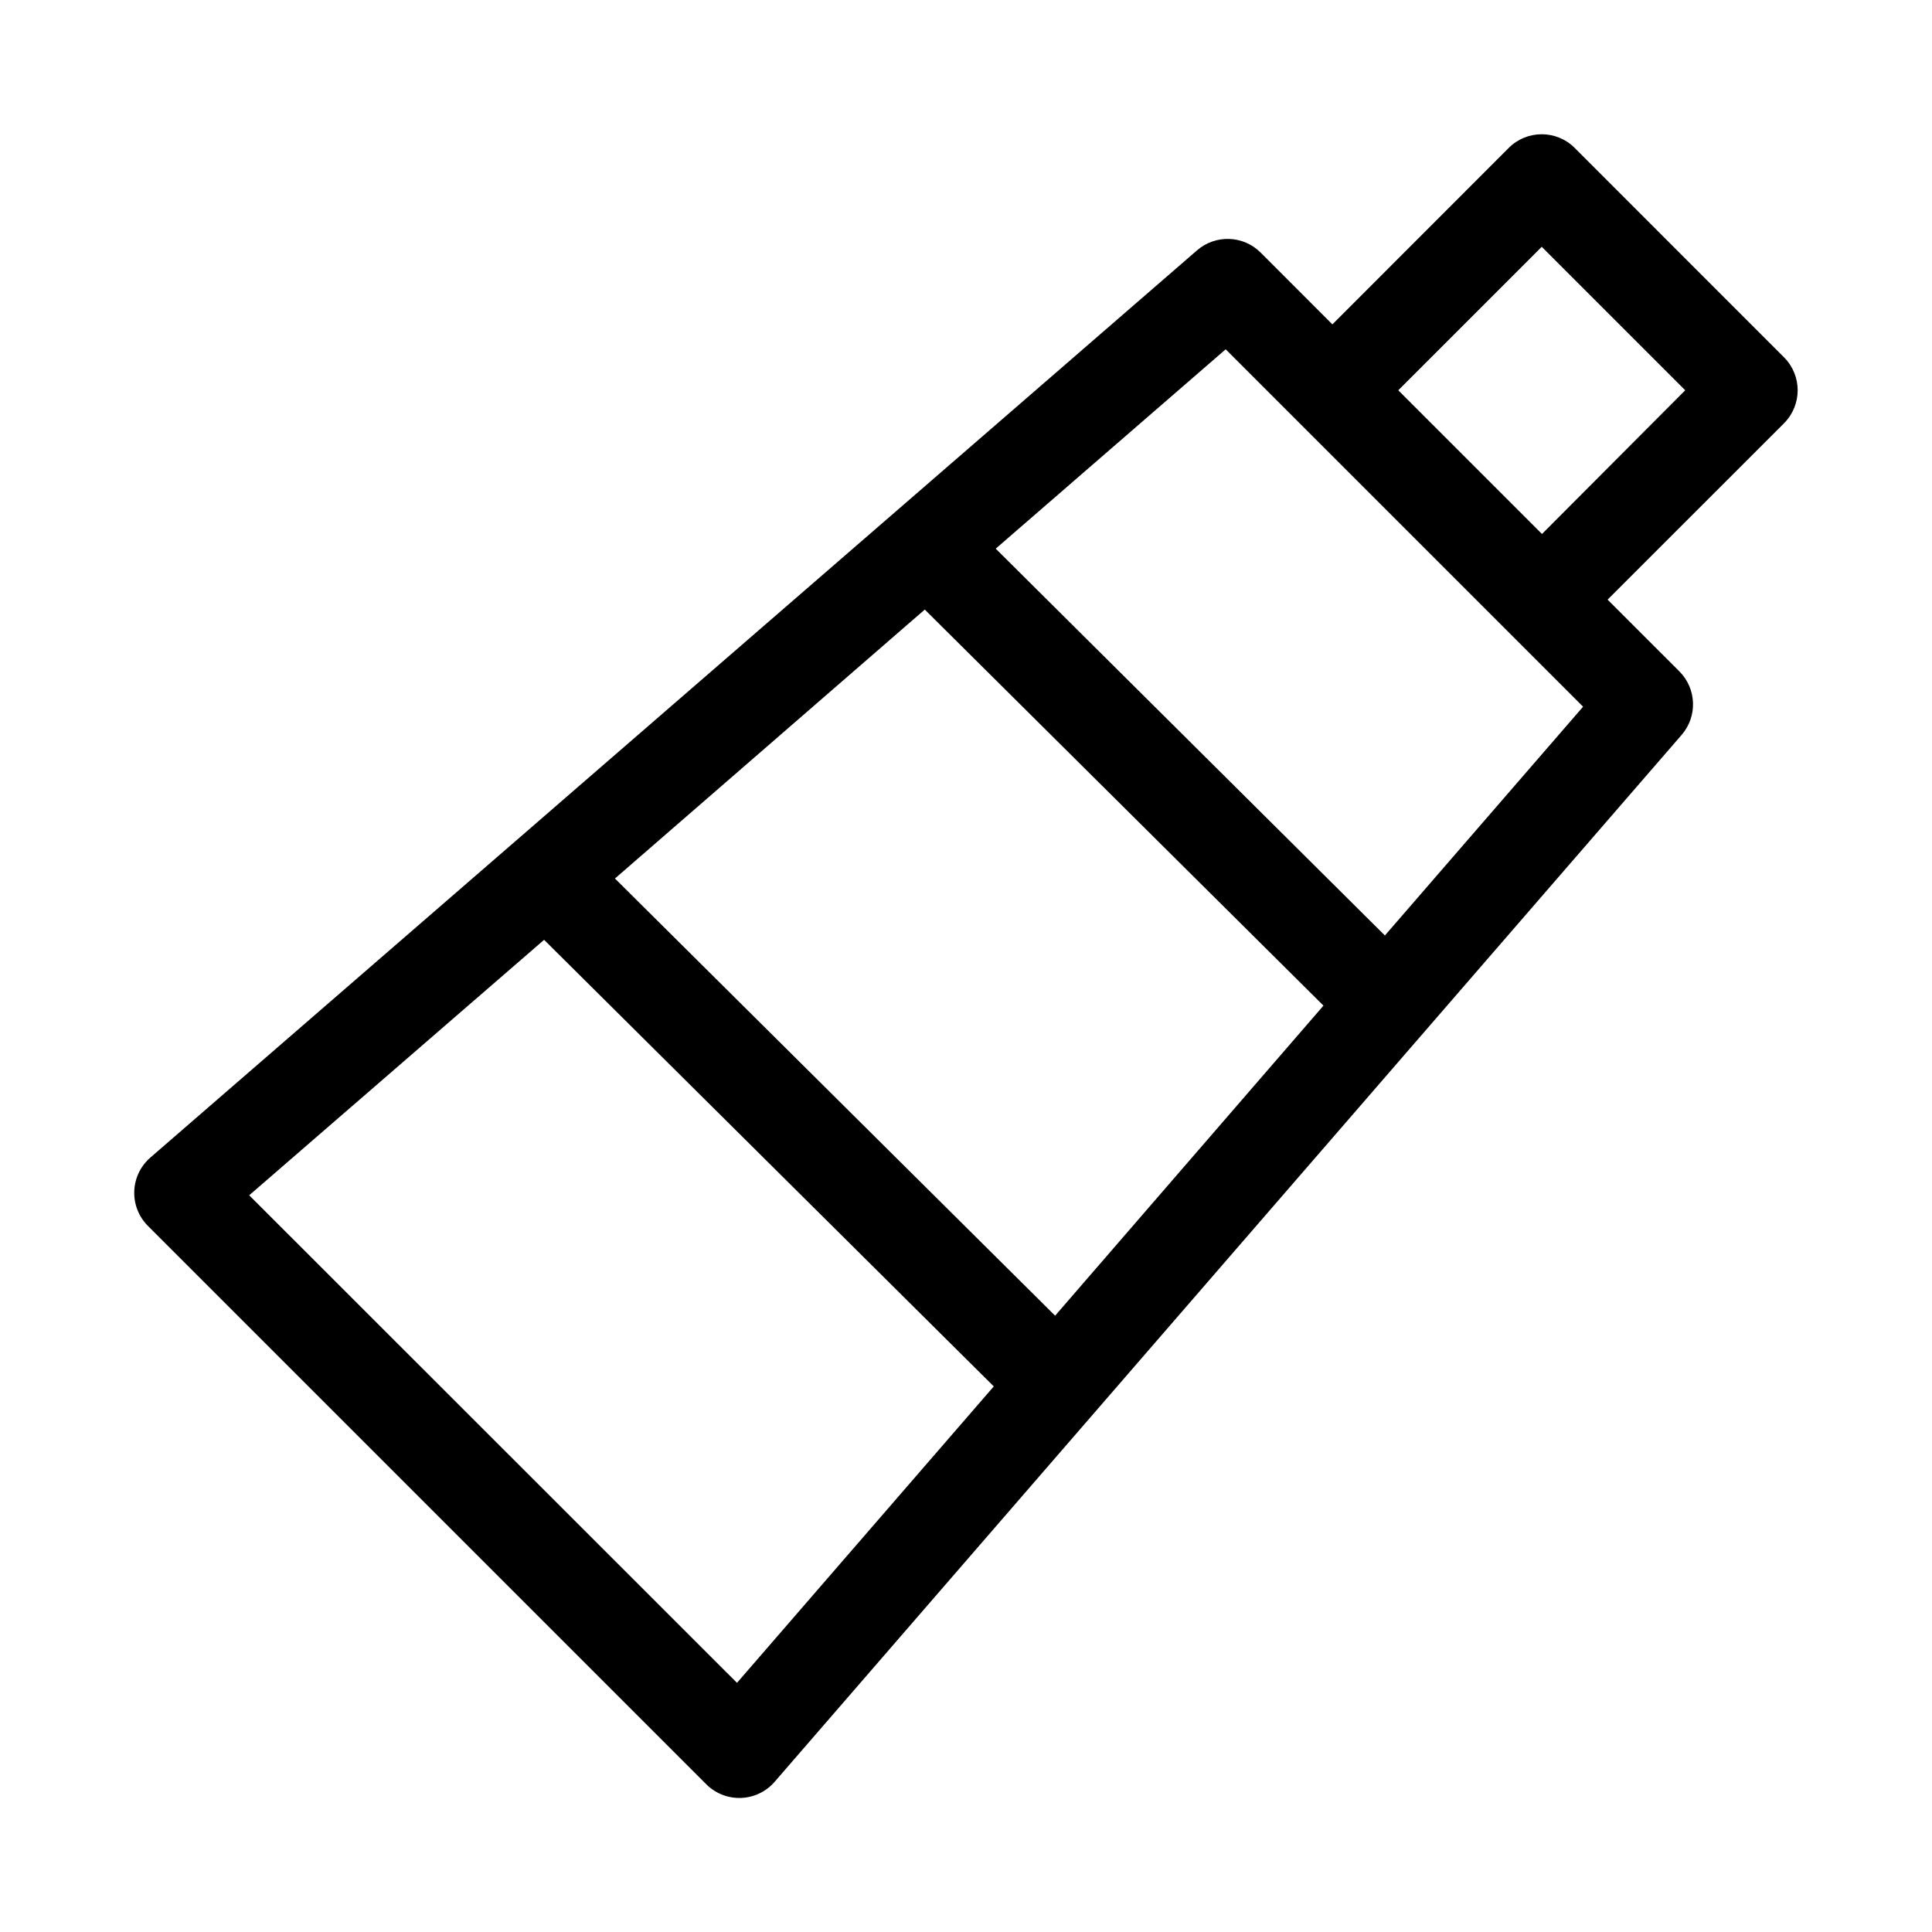 <?xml version="1.0" encoding="UTF-8"?>
<!-- Uploaded to: ICON Repo, www.iconrepo.com, Generator: ICON Repo Mixer Tools -->
<svg fill="#000000" width="800px" height="800px" version="1.1" viewBox="144 144 512 512" xmlns="http://www.w3.org/2000/svg">
 <path d="m561.3 183.19c-4.824-4.816-12.637-4.816-17.461 0l-46.742 46.773-19.02-19.031c-4.586-4.582-11.934-4.844-16.832-0.602l-277.41 240.45c-2.59 2.25-4.133 5.473-4.254 8.902-0.125 3.434 1.184 6.758 3.609 9.188l147.99 147.99c2.43 2.426 5.758 3.734 9.188 3.613 3.43-0.125 6.656-1.664 8.902-4.258l240.38-277.46c4.246-4.898 3.984-12.246-0.598-16.832l-19.02-19.016 46.762-46.742-0.004-0.004c4.816-4.824 4.816-12.637 0-17.461zm-221.99 406.78-129.27-129.21 78.152-67.699 119.17 118.35zm84.309-97.297-116.65-115.86 82.105-71.273 105.66 104.96zm87.395-100.76-103.14-102.51 60.945-52.836 94.715 94.715zm41.629-106.4-38.086-38.086 38.023-38.023 38.023 38.023z" fill-rule="evenodd"/>
</svg>